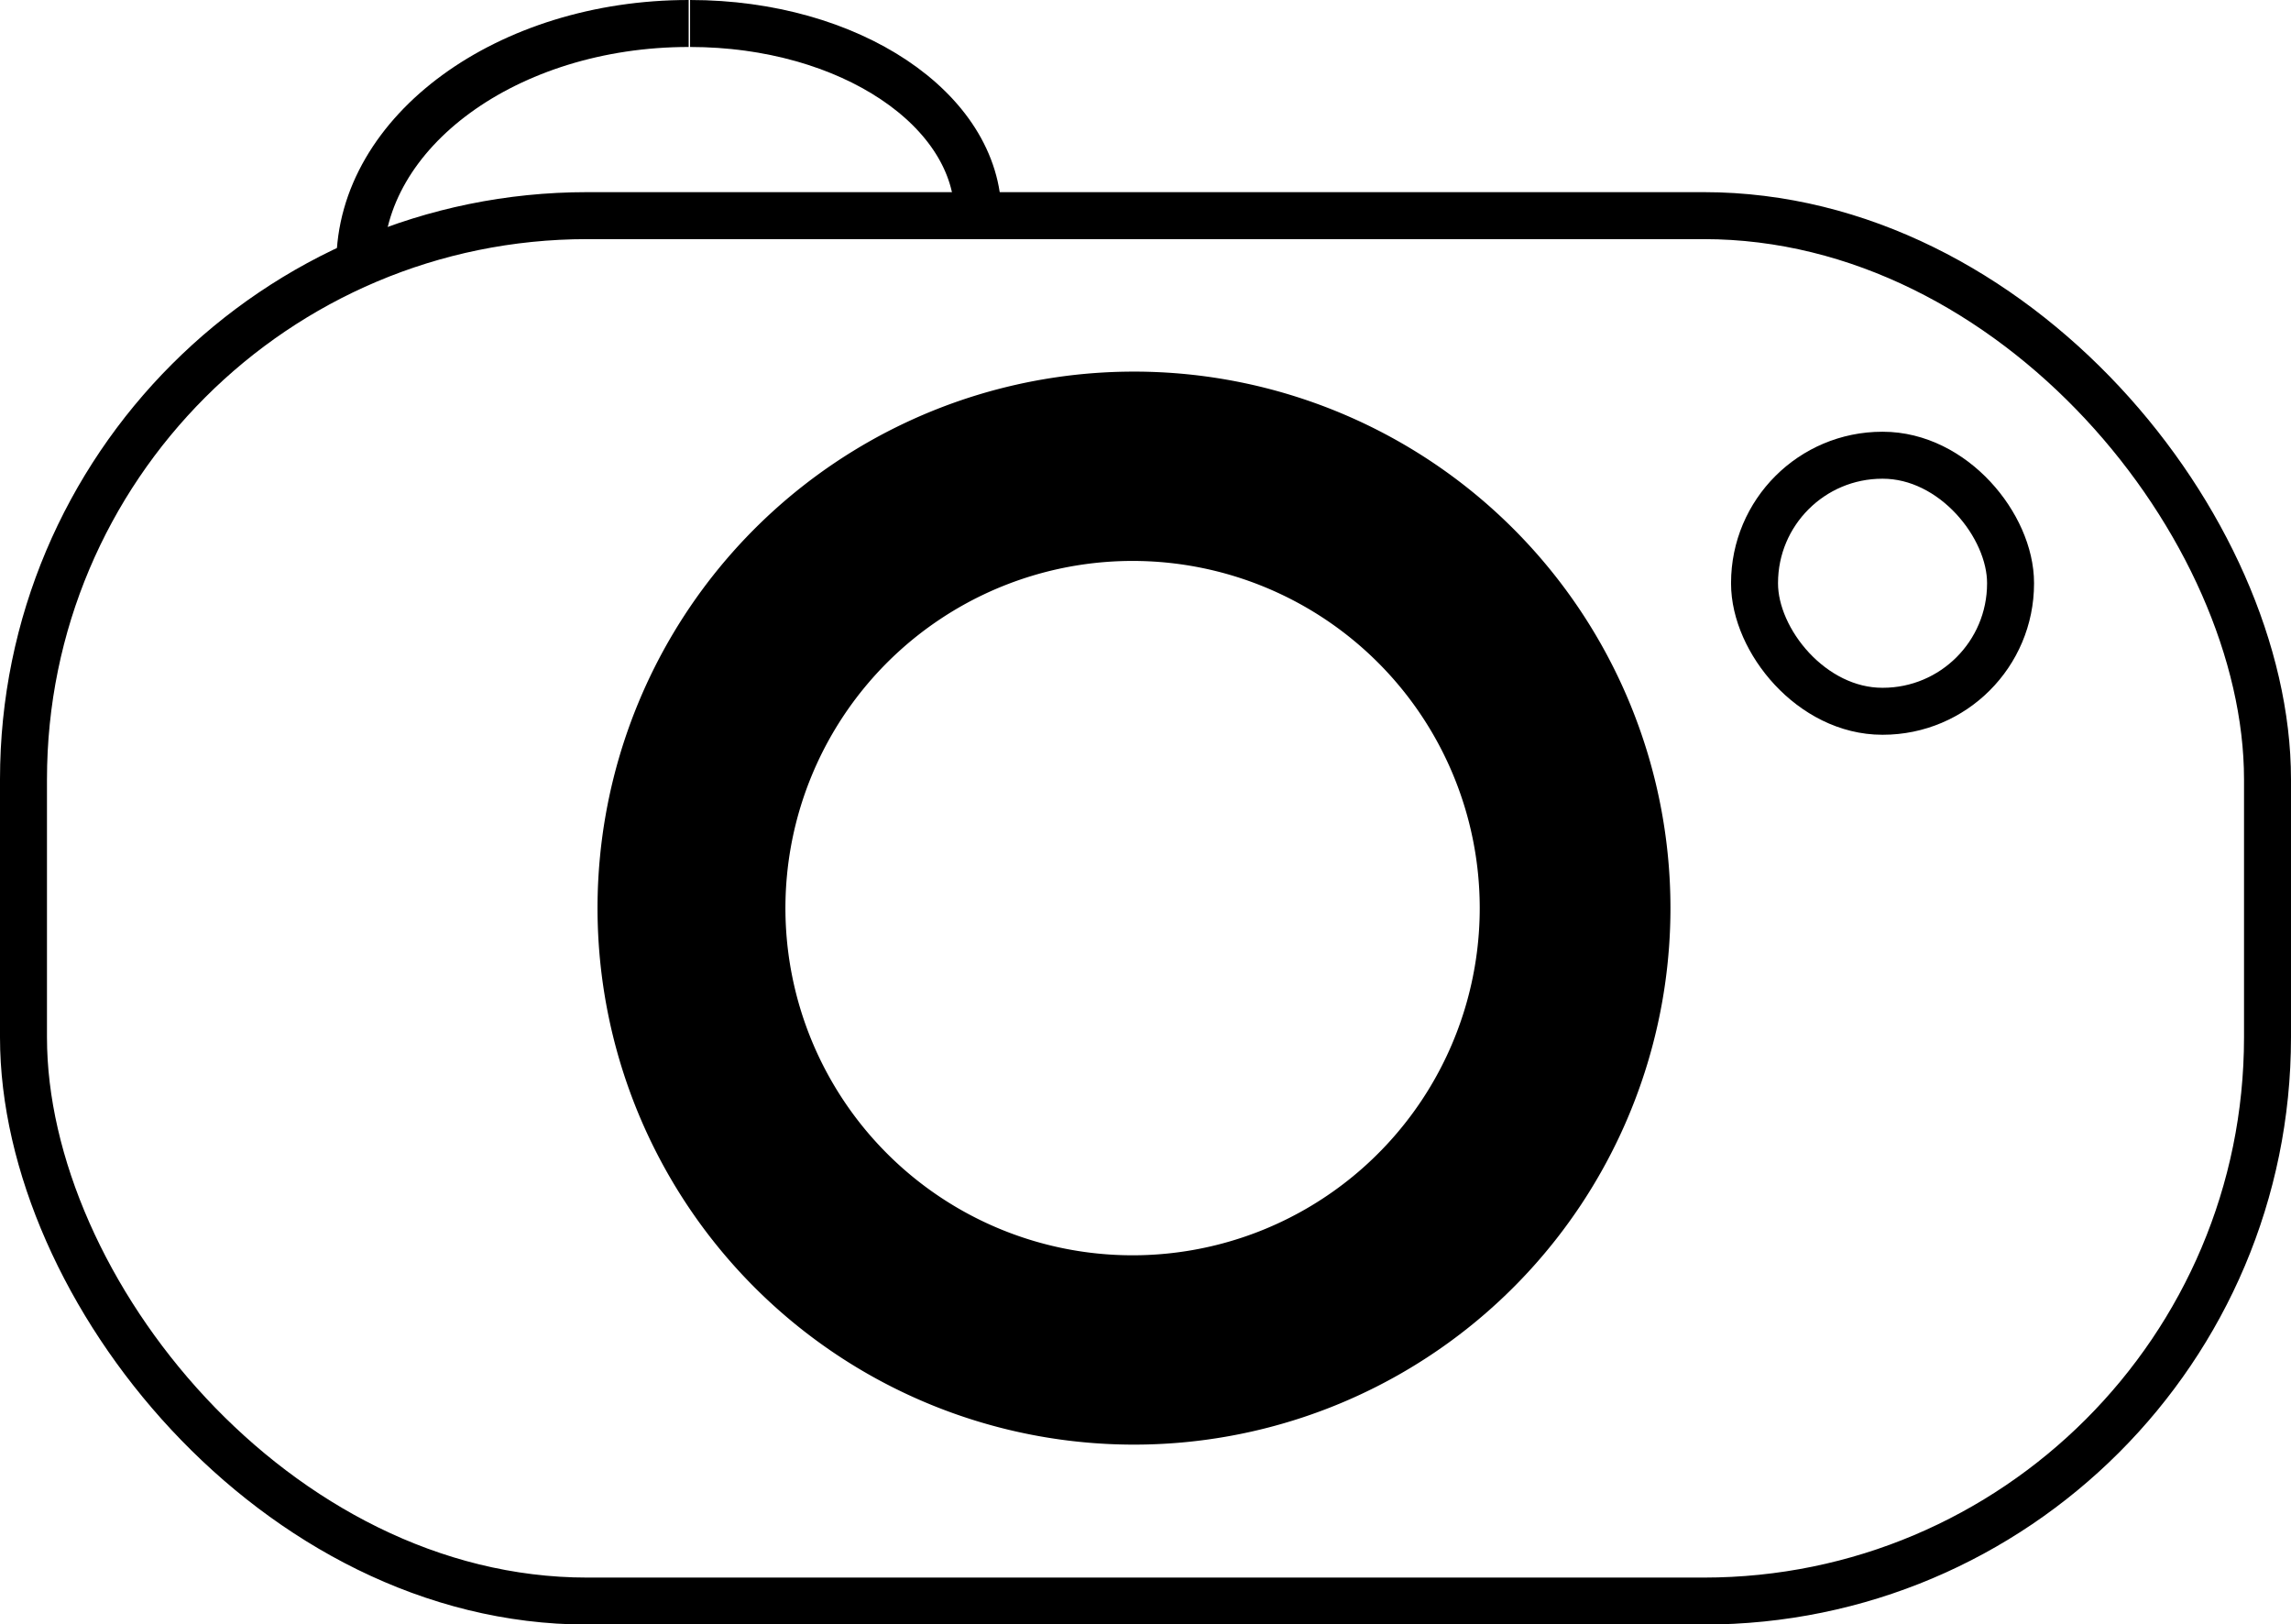 <svg xmlns="http://www.w3.org/2000/svg" viewBox="0 0 48.77 34.57"><defs><style>.cls-1{fill:none;stroke:#000;stroke-miterlimit:10;}</style></defs><title>src-4</title><g id="Слой_2" data-name="Слой 2"><g id="src-4"><rect class="cls-1" x="0.5" y="4.59" width="47.77" height="29.49" rx="12"/><path class="cls-1" d="M7.66,5.61c0-2.82,3.15-5.11,7-5.11"/><path class="cls-1" d="M20.82,4.59C20.82,2.33,18.08.5,14.69.5"/><path d="M24.14,8.41A10.92,10.92,0,1,1,13.23,19.32,10.92,10.92,0,0,1,24.14,8.41ZM32,19.32a7.89,7.89,0,1,0-7.89,7.89A7.88,7.88,0,0,0,32,19.32Z"/><path class="cls-1" d="M35.06,19.32A10.92,10.92,0,1,1,24.14,8.41,10.92,10.92,0,0,1,35.06,19.32Z"/><path class="cls-1" d="M32,19.32a7.89,7.89,0,1,1-7.89-7.88A7.89,7.89,0,0,1,32,19.32Z"/><rect class="cls-1" x="37.35" y="9.69" width="5.45" height="5.45" rx="2.72"/></g></g></svg>